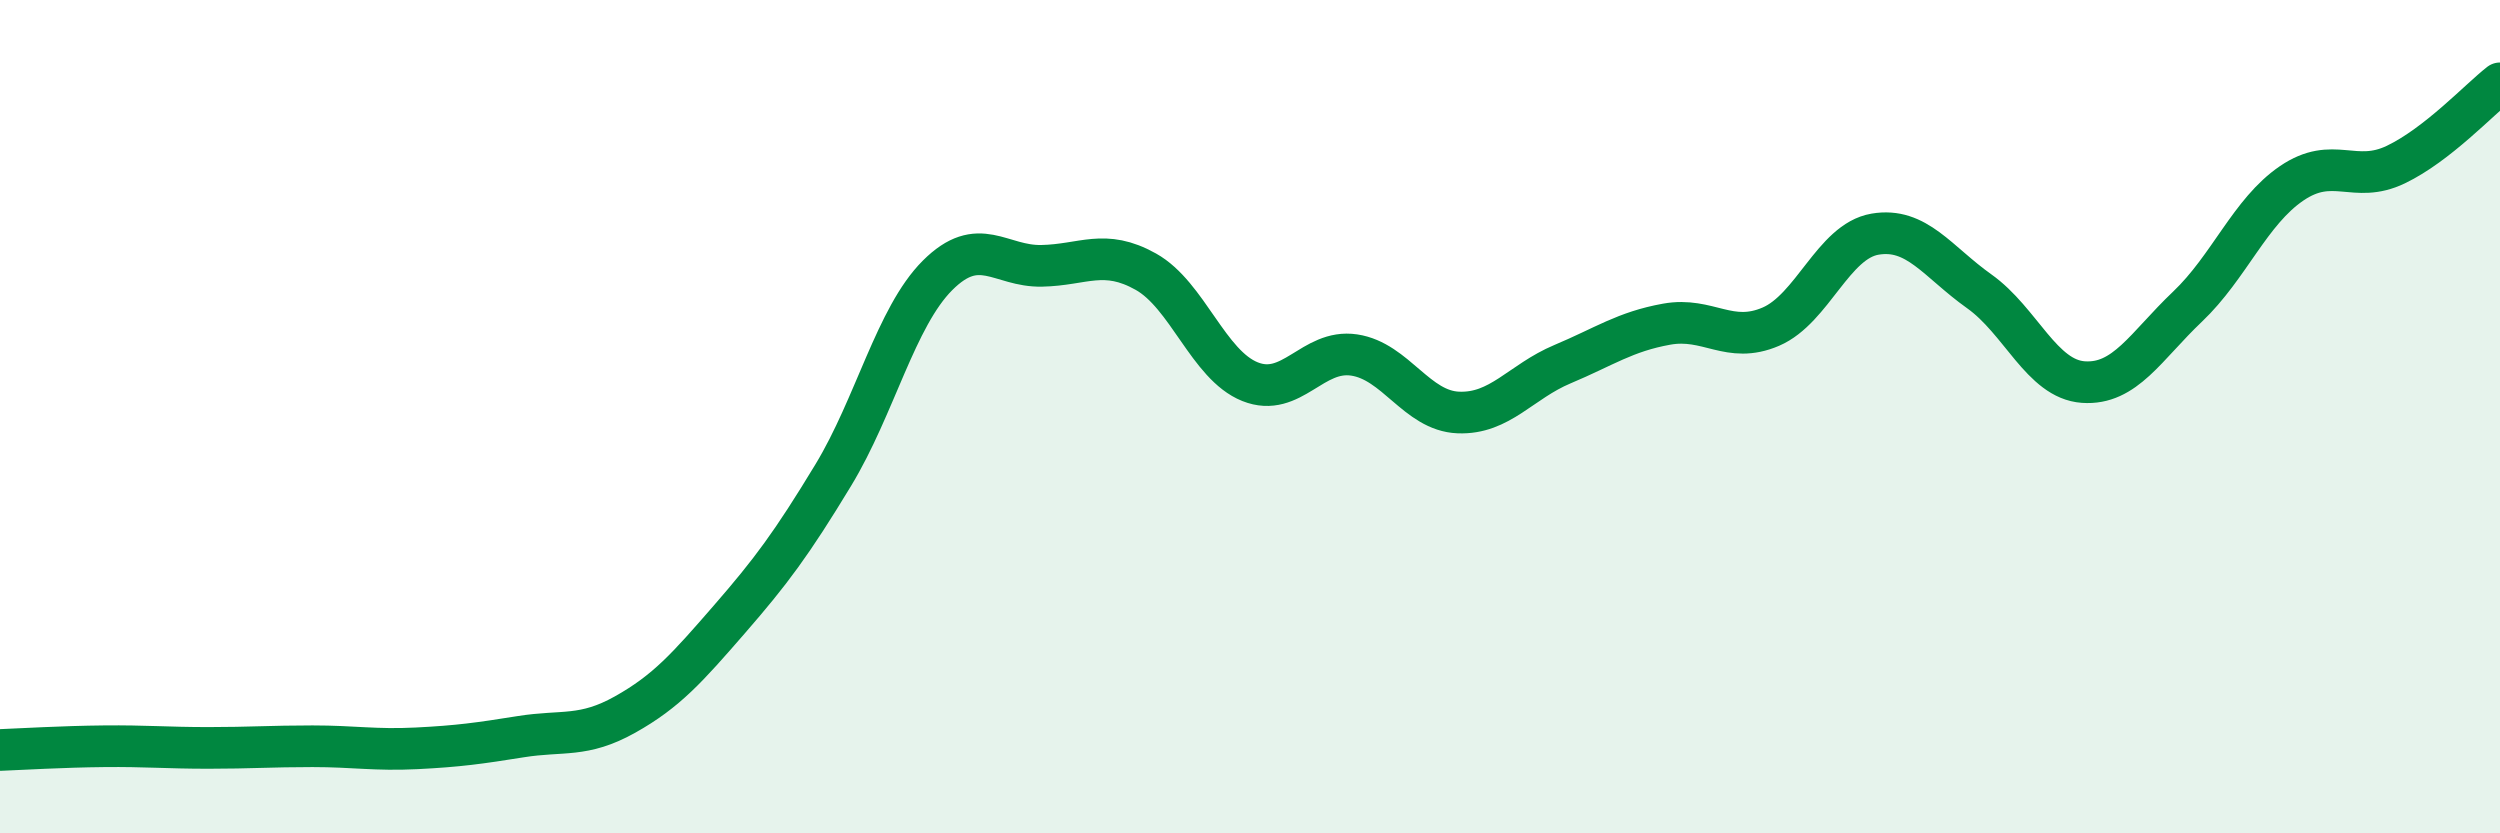 
    <svg width="60" height="20" viewBox="0 0 60 20" xmlns="http://www.w3.org/2000/svg">
      <path
        d="M 0,18 C 0.5,17.98 1.5,17.92 2.5,17.91 C 3.5,17.9 4,17.95 5,17.95 C 6,17.95 6.5,17.91 7.5,17.91 C 8.5,17.91 9,18.01 10,17.96 C 11,17.91 11.5,17.84 12.5,17.68 C 13.5,17.52 14,17.71 15,17.15 C 16,16.59 16.5,16.02 17.5,14.87 C 18.5,13.72 19,13.05 20,11.4 C 21,9.75 21.5,7.61 22.5,6.61 C 23.5,5.61 24,6.4 25,6.38 C 26,6.36 26.5,5.96 27.5,6.52 C 28.5,7.08 29,8.76 30,9.16 C 31,9.56 31.5,8.37 32.5,8.52 C 33.5,8.67 34,9.86 35,9.9 C 36,9.94 36.5,9.16 37.5,8.74 C 38.5,8.32 39,7.96 40,7.78 C 41,7.6 41.5,8.27 42.5,7.84 C 43.5,7.41 44,5.79 45,5.62 C 46,5.45 46.5,6.28 47.5,6.99 C 48.5,7.7 49,9.1 50,9.17 C 51,9.24 51.5,8.31 52.5,7.36 C 53.5,6.41 54,5.08 55,4.4 C 56,3.72 56.5,4.43 57.5,3.95 C 58.5,3.47 59.5,2.39 60,2L60 20L0 20Z"
        fill="#008740"
        opacity="0.1"
        stroke-linecap="round"
        stroke-linejoin="round"
      />
      <path
        d="M 0,18 C 0.5,17.98 1.5,17.92 2.5,17.91 C 3.5,17.9 4,17.95 5,17.95 C 6,17.95 6.5,17.91 7.5,17.91 C 8.5,17.91 9,18.01 10,17.96 C 11,17.91 11.5,17.84 12.5,17.68 C 13.5,17.52 14,17.71 15,17.15 C 16,16.59 16.5,16.02 17.5,14.87 C 18.5,13.72 19,13.05 20,11.4 C 21,9.75 21.5,7.61 22.5,6.61 C 23.5,5.61 24,6.4 25,6.38 C 26,6.36 26.5,5.96 27.5,6.52 C 28.5,7.08 29,8.76 30,9.16 C 31,9.56 31.5,8.37 32.5,8.52 C 33.5,8.67 34,9.86 35,9.9 C 36,9.94 36.5,9.16 37.5,8.74 C 38.5,8.32 39,7.96 40,7.78 C 41,7.6 41.5,8.27 42.5,7.84 C 43.5,7.41 44,5.79 45,5.62 C 46,5.45 46.5,6.28 47.5,6.99 C 48.5,7.7 49,9.1 50,9.17 C 51,9.24 51.5,8.31 52.5,7.36 C 53.5,6.41 54,5.08 55,4.4 C 56,3.72 56.5,4.43 57.5,3.95 C 58.5,3.47 59.5,2.39 60,2"
        stroke="#008740"
        stroke-width="1"
        fill="none"
        stroke-linecap="round"
        stroke-linejoin="round"
      />
    </svg>
  